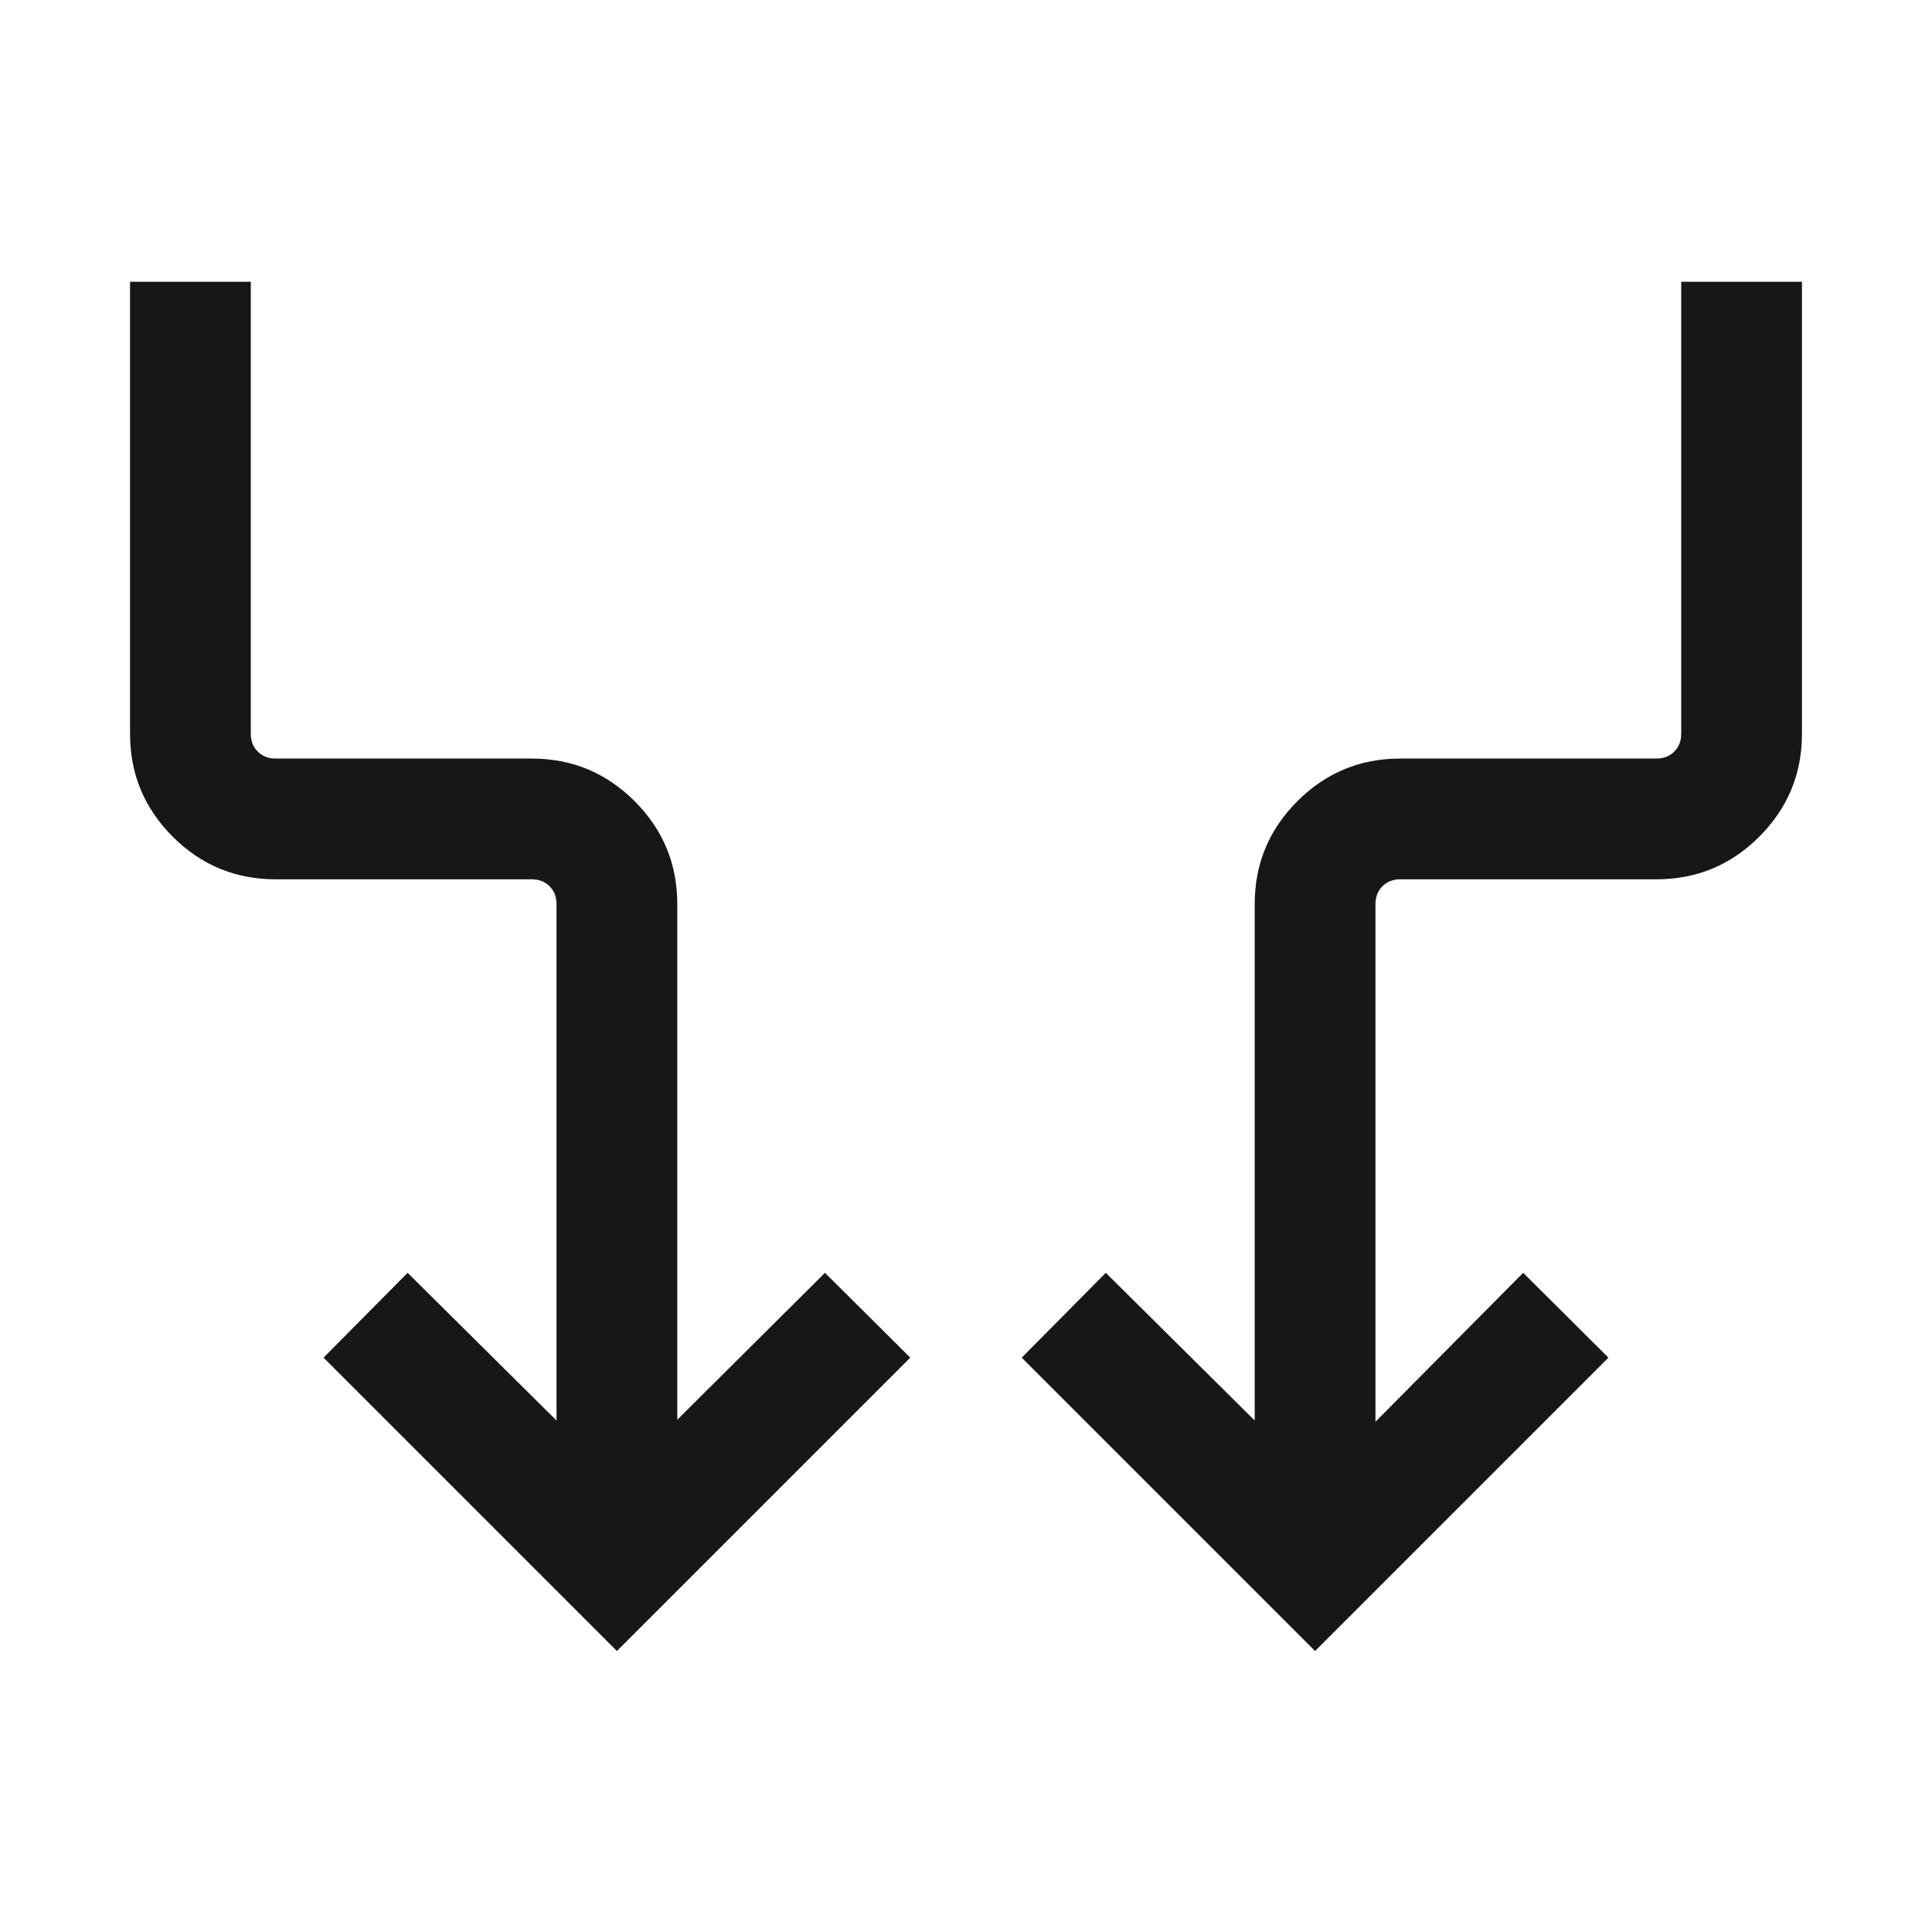 <svg fill="#171717" width="24px" viewBox="0 -960 960 960" height="24px" xmlns="http://www.w3.org/2000/svg"><path d="M306.54-139.62 160.77-285.39l41.77-42.15 74 73.39v-256.62q0-5.38-3.46-8.85-3.46-3.46-8.85-3.46H136.92q-29.92 0-51.11-21.19-21.19-21.19-21.19-51.11V-820h60v224.62q0 5.38 3.46 8.84t8.84 3.46h127.31q29.92 0 51.12 21.2 21.19 21.19 21.19 51.11v256.23l73.38-73 42.39 42.15-145.77 145.77Zm346.92 0L507.69-285.39l41.77-42.15 74 73.39v-256.62q0-29.92 21.19-51.11 21.2-21.2 51.12-21.2h127.31q5.38 0 8.84-3.46t3.46-8.84V-820h60v224.62q0 29.92-21.19 51.11-21.19 21.19-51.11 21.19H695.77q-5.39 0-8.85 3.46-3.46 3.47-3.46 8.85v257.23l73.39-74 42.38 42.15-145.77 145.77Z"></path></svg>